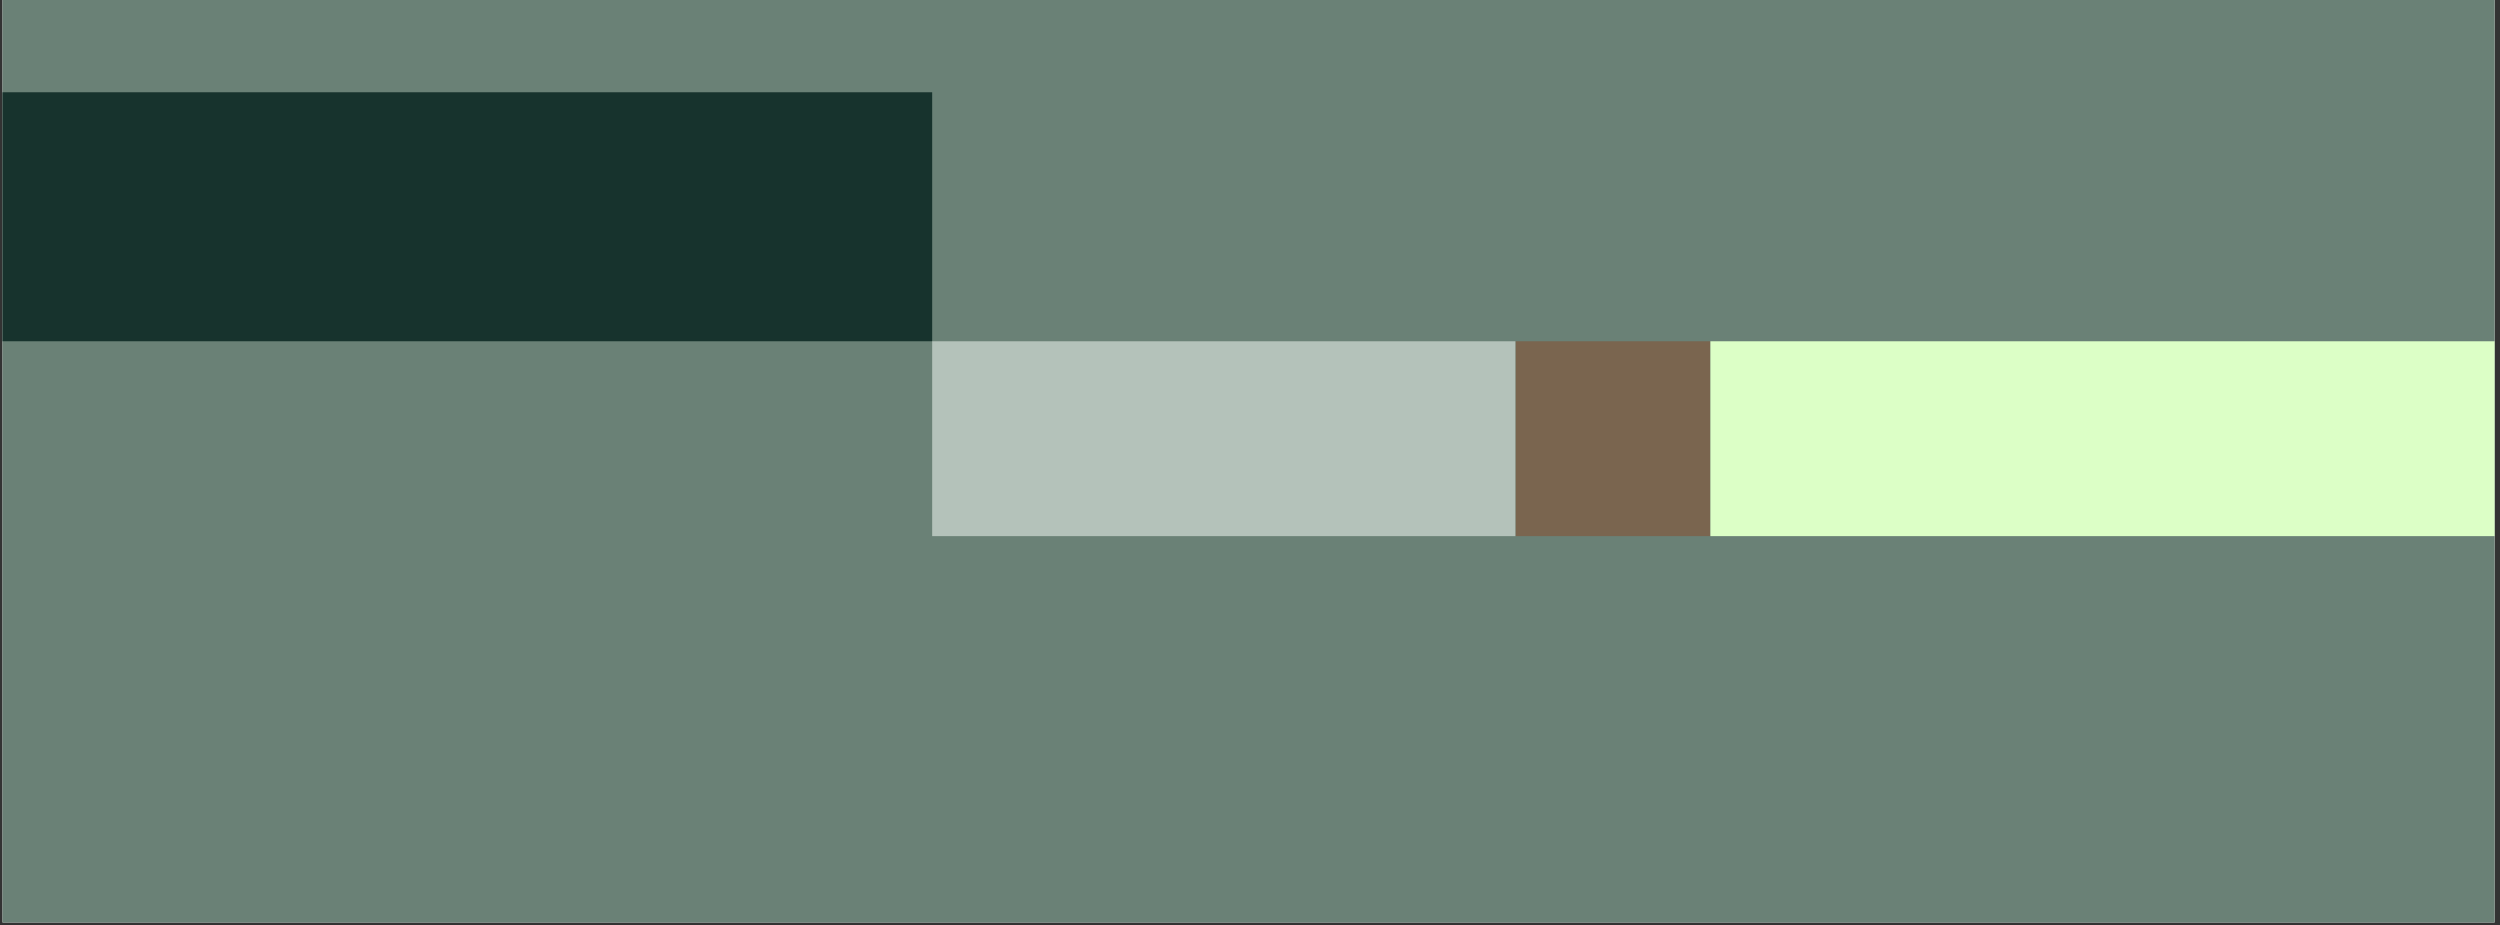 <svg xmlns="http://www.w3.org/2000/svg" xmlns:xlink="http://www.w3.org/1999/xlink" width="851" zoomAndPan="magnify" viewBox="0 0 638.25 236.25" height="315" preserveAspectRatio="xMidYMid meet" version="1.2"><rect x="0" y="0" width="638.25" height="236.25" fill="#333333" stroke="none"/><defs><clipPath id="566d24d88b"><path d="M 0.637 0 L 636.867 0 L 636.867 235.504 L 0.637 235.504 Z M 0.637 0 "></path></clipPath><clipPath id="951783deba"><path d="M 0.637 23.551 L 237.984 23.551 L 237.984 87.121 L 0.637 87.121 Z M 0.637 23.551 "></path></clipPath><clipPath id="3d63ace4a5"><path d="M 386.898 87.121 L 436.66 87.121 L 436.66 136.883 L 386.898 136.883 Z M 386.898 87.121 "></path></clipPath><clipPath id="89b596814b"><path d="M 436.66 87.121 L 636.867 87.121 L 636.867 136.883 L 436.66 136.883 Z M 436.66 87.121 "></path></clipPath><clipPath id="0dc3ce6a1b"><path d="M 237.984 87.121 L 386.898 87.121 L 386.898 136.883 L 237.984 136.883 Z M 237.984 87.121 "></path></clipPath></defs><g id="380ac22929"><g clip-rule="nonzero" clip-path="url(#566d24d88b)"><path style=" stroke:none;fill-rule:nonzero;fill:#ffffff;fill-opacity:1;" d="M 0.637 0 L 636.867 0 L 636.867 235.504 L 0.637 235.504 Z M 0.637 0 "></path><path style=" stroke:none;fill-rule:nonzero;fill:#6a8176;fill-opacity:1;" d="M 0.637 0 L 636.867 0 L 636.867 235.504 L 0.637 235.504 Z M 0.637 0 "></path></g><g clip-rule="nonzero" clip-path="url(#951783deba)"><path style=" stroke:none;fill-rule:nonzero;fill:#17332d;fill-opacity:1;" d="M 0.637 23.551 L 238.027 23.551 L 238.027 87.121 L 0.637 87.121 Z M 0.637 23.551 "></path></g><g clip-rule="nonzero" clip-path="url(#3d63ace4a5)"><path style=" stroke:none;fill-rule:nonzero;fill:#7a654f;fill-opacity:1;" d="M 386.898 87.121 L 436.66 87.121 L 436.66 136.883 L 386.898 136.883 Z M 386.898 87.121 "></path></g><g clip-rule="nonzero" clip-path="url(#89b596814b)"><path style=" stroke:none;fill-rule:nonzero;fill:#dcffc6;fill-opacity:1;" d="M 436.66 87.121 L 636.879 87.121 L 636.879 136.883 L 436.66 136.883 Z M 436.66 87.121 "></path></g><g clip-rule="nonzero" clip-path="url(#0dc3ce6a1b)"><path style=" stroke:none;fill-rule:nonzero;fill:#b4c2ba;fill-opacity:1;" d="M 237.984 87.121 L 386.883 87.121 L 386.883 136.883 L 237.984 136.883 Z M 237.984 87.121 "></path></g></g></svg>